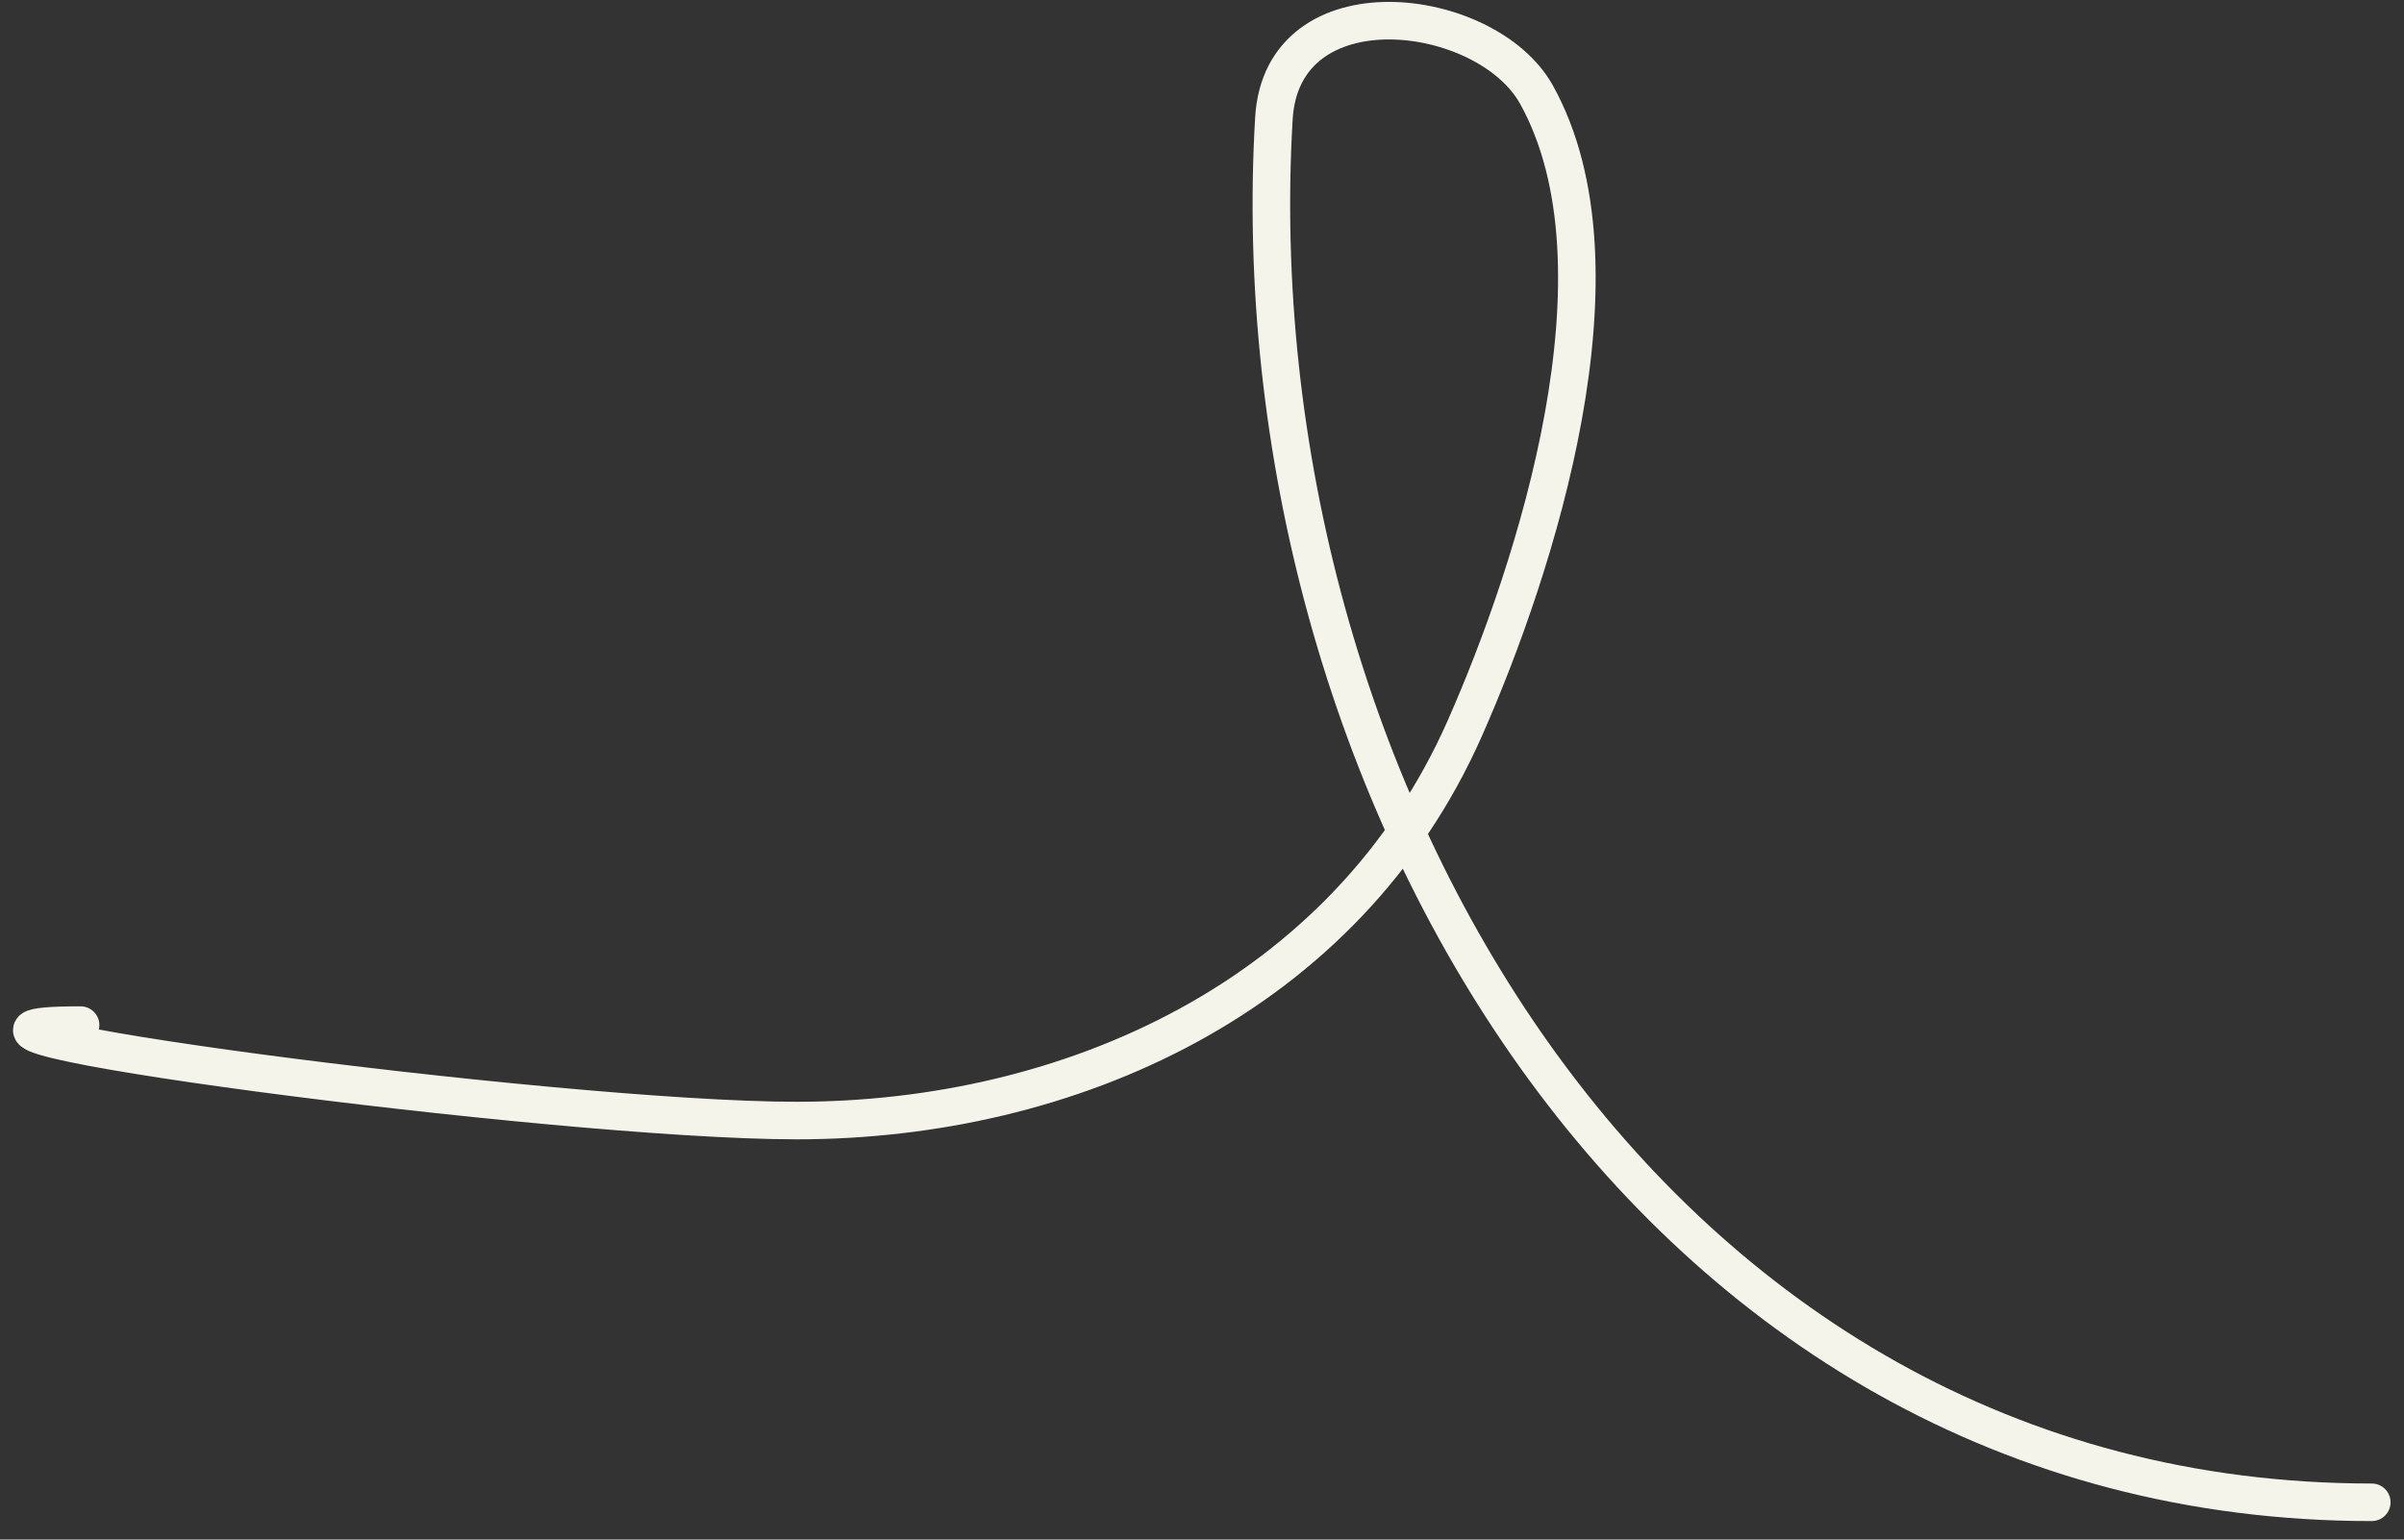 <?xml version="1.0" encoding="UTF-8"?> <svg xmlns="http://www.w3.org/2000/svg" width="64" height="41" viewBox="0 0 64 41" fill="none"><rect x="0" y="0" width="64" height="41" fill="#333333" stroke="none"/><path d="M2.145 27.299C-4.265 27.299 14.796 29.841 21.207 29.841C28.459 29.841 35.828 26.565 38.998 19.392C40.886 15.118 43.468 7.135 40.904 2.519C39.575 0.127 34.132 -0.549 33.914 3.154C32.883 20.685 43.794 40.007 63.142 40.007" stroke="#F5F4EB" stroke-linecap="round"></path></svg> 